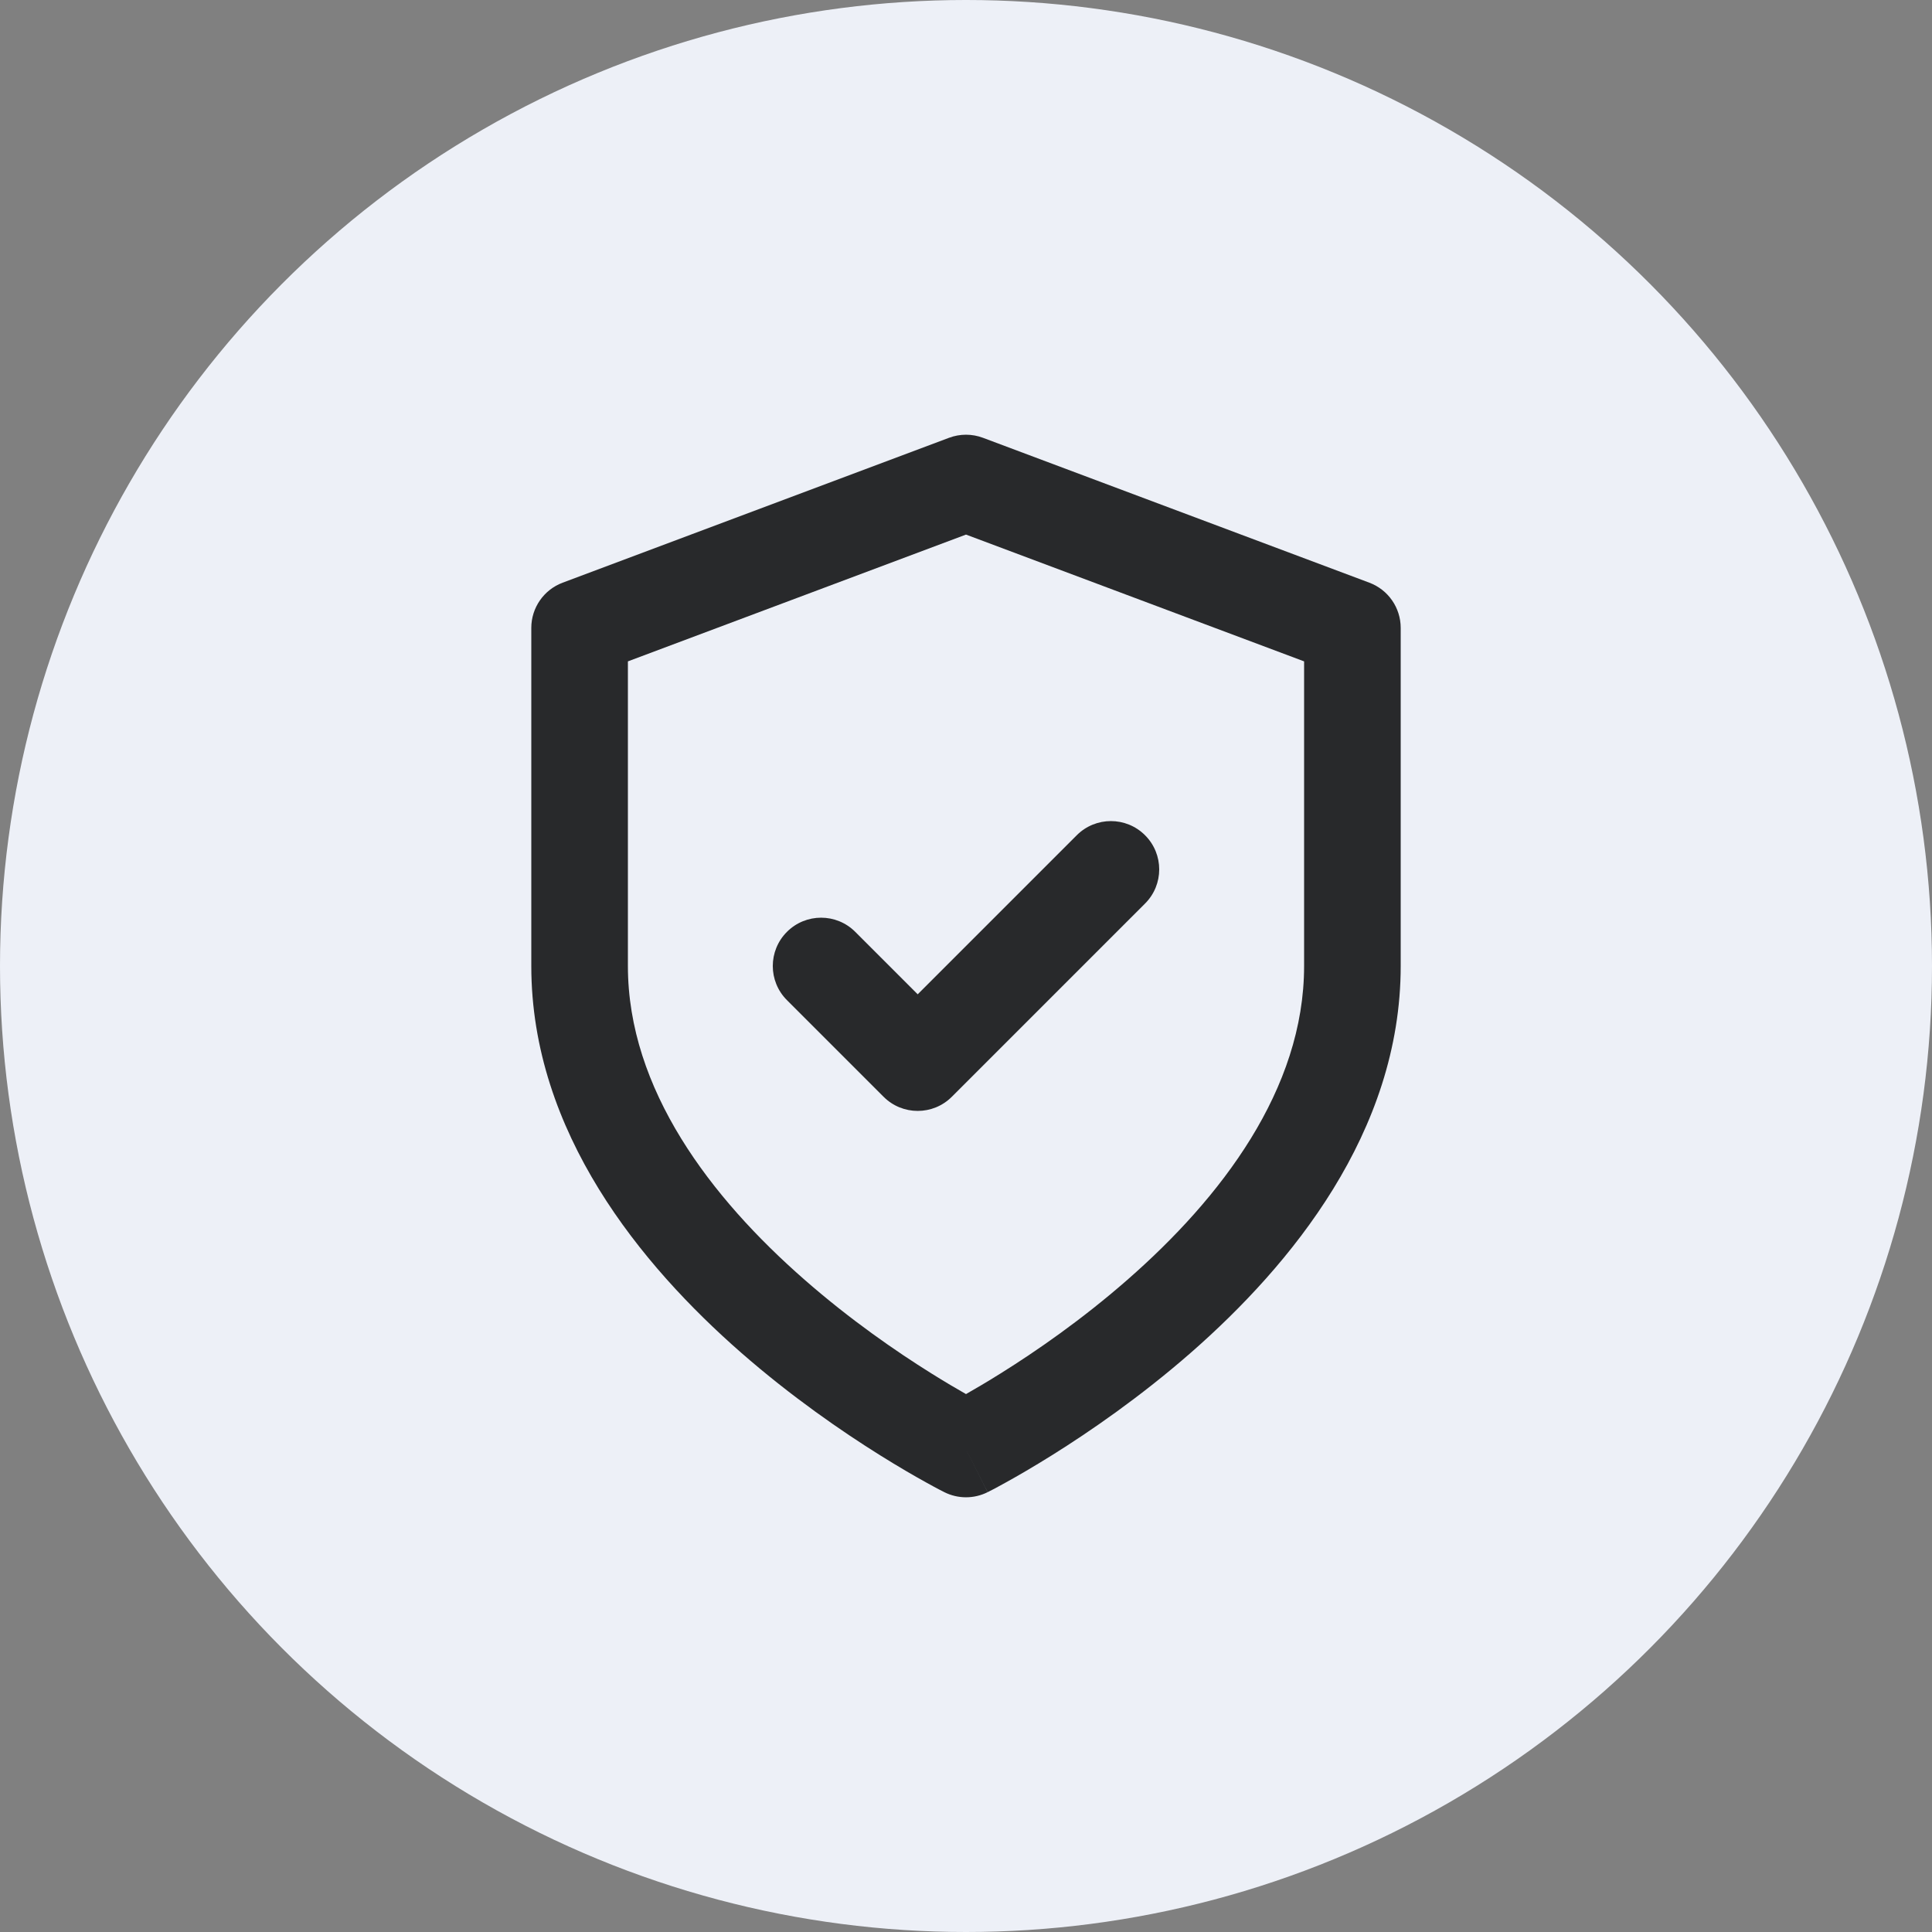<svg width="40" height="40" viewBox="0 0 40 40" fill="none" xmlns="http://www.w3.org/2000/svg">
<rect x="0" y="0" width="40" height="40" fill="#808080" stroke="none"/>
<circle cx="20" cy="20" r="20" fill="#EDF0F7"/>
<path fill-rule="evenodd" clip-rule="evenodd" d="M19.649 9.064C19.875 8.979 20.125 8.979 20.351 9.064L28.351 12.064C28.741 12.21 29 12.583 29 13V20C29 23.446 26.718 26.2 24.659 28.003C23.608 28.922 22.561 29.641 21.78 30.129C21.388 30.374 21.06 30.563 20.828 30.691C20.712 30.756 20.619 30.805 20.555 30.839C20.522 30.856 20.497 30.869 20.479 30.878L20.457 30.889L20.451 30.893L20.449 30.894C20.448 30.894 20.447 30.894 20 30C19.553 30.894 19.552 30.894 19.552 30.894L19.549 30.893L19.543 30.889L19.521 30.878C19.503 30.869 19.478 30.856 19.445 30.839C19.381 30.805 19.288 30.756 19.172 30.691C18.94 30.563 18.612 30.374 18.22 30.129C17.439 29.641 16.392 28.922 15.341 28.003C13.282 26.2 11 23.446 11 20V13C11 12.583 11.259 12.21 11.649 12.064L19.649 9.064ZM20 30L19.552 30.894C19.834 31.035 20.166 31.035 20.447 30.894L20 30ZM20 28.863C20.192 28.754 20.437 28.61 20.72 28.433C21.439 27.984 22.392 27.328 23.341 26.497C25.282 24.8 27 22.554 27 20V13.693L20 11.068L13 13.693V20C13 22.554 14.718 24.8 16.659 26.497C17.608 27.328 18.561 27.984 19.28 28.433C19.563 28.61 19.808 28.754 20 28.863Z" fill="#28292B"/>
<path fill-rule="evenodd" clip-rule="evenodd" d="M23.707 17.293C24.098 17.683 24.098 18.317 23.707 18.707L19.707 22.707C19.317 23.098 18.683 23.098 18.293 22.707L16.293 20.707C15.902 20.317 15.902 19.683 16.293 19.293C16.683 18.902 17.317 18.902 17.707 19.293L19 20.586L22.293 17.293C22.683 16.902 23.317 16.902 23.707 17.293Z" fill="#28292B"/>
</svg>
